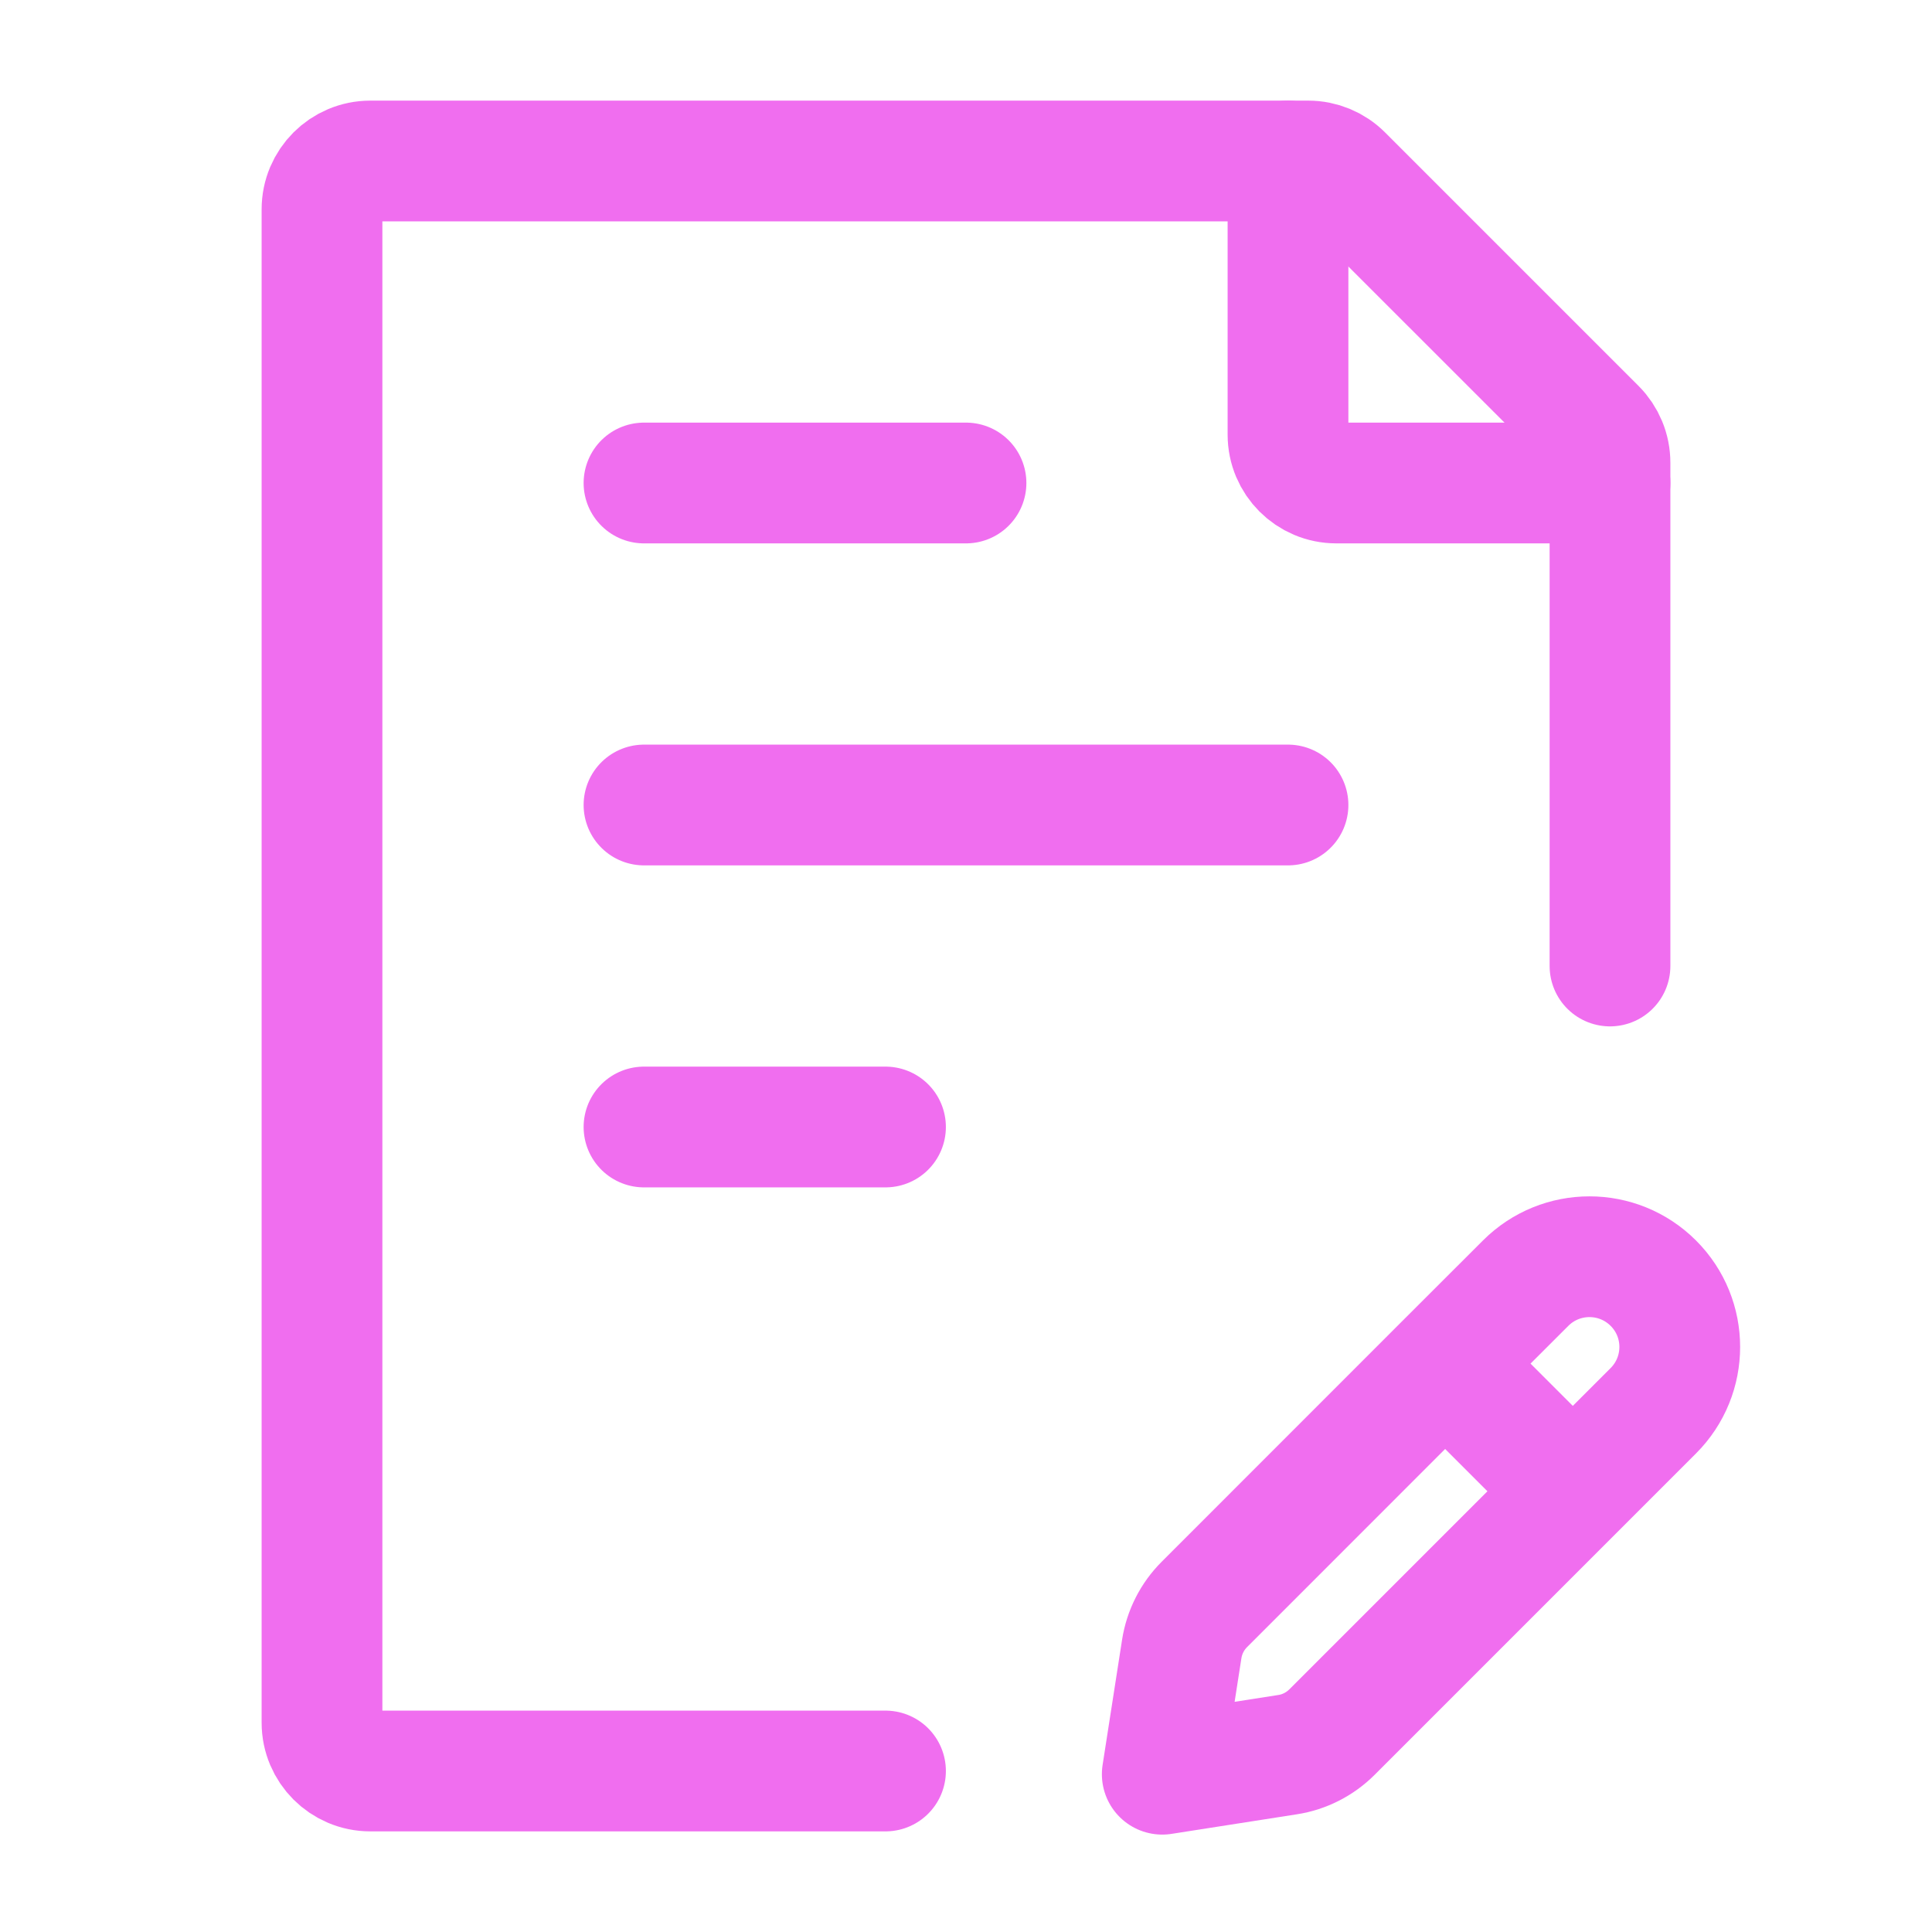 <svg width="24" height="24" viewBox="0 0 24 24" fill="none" xmlns="http://www.w3.org/2000/svg">
<path d="M20 12V5.749C20 5.589 19.937 5.437 19.824 5.324L16.676 2.176C16.563 2.063 16.411 2 16.252 2H4.6C4.269 2 4 2.269 4 2.6V21.4C4 21.731 4.269 22 4.6 22H11" stroke="#F06EEF" stroke-width="1.5" stroke-linecap="round" stroke-linejoin="round"/>
<path d="M8 10H16M8 6H12M8 14H11" stroke="#F06EEF" stroke-width="1.5" stroke-linecap="round" stroke-linejoin="round"/>
<path d="M17.952 16.939L18.952 15.94C19.39 15.502 20.1 15.502 20.538 15.94C20.976 16.377 20.976 17.087 20.538 17.525L19.538 18.525M17.952 16.939L14.961 19.931C14.811 20.081 14.713 20.274 14.68 20.484L14.438 22.04L15.994 21.797C16.203 21.765 16.397 21.666 16.547 21.516L19.538 18.525M17.952 16.939L19.538 18.525" stroke="#F06EEF" stroke-width="1.5" stroke-linecap="round" stroke-linejoin="round"/>
<path d="M16 2V5.4C16 5.731 16.269 6 16.6 6H20" stroke="#F06EEF" stroke-width="1.5" stroke-linecap="round" stroke-linejoin="round"/>
</svg>
